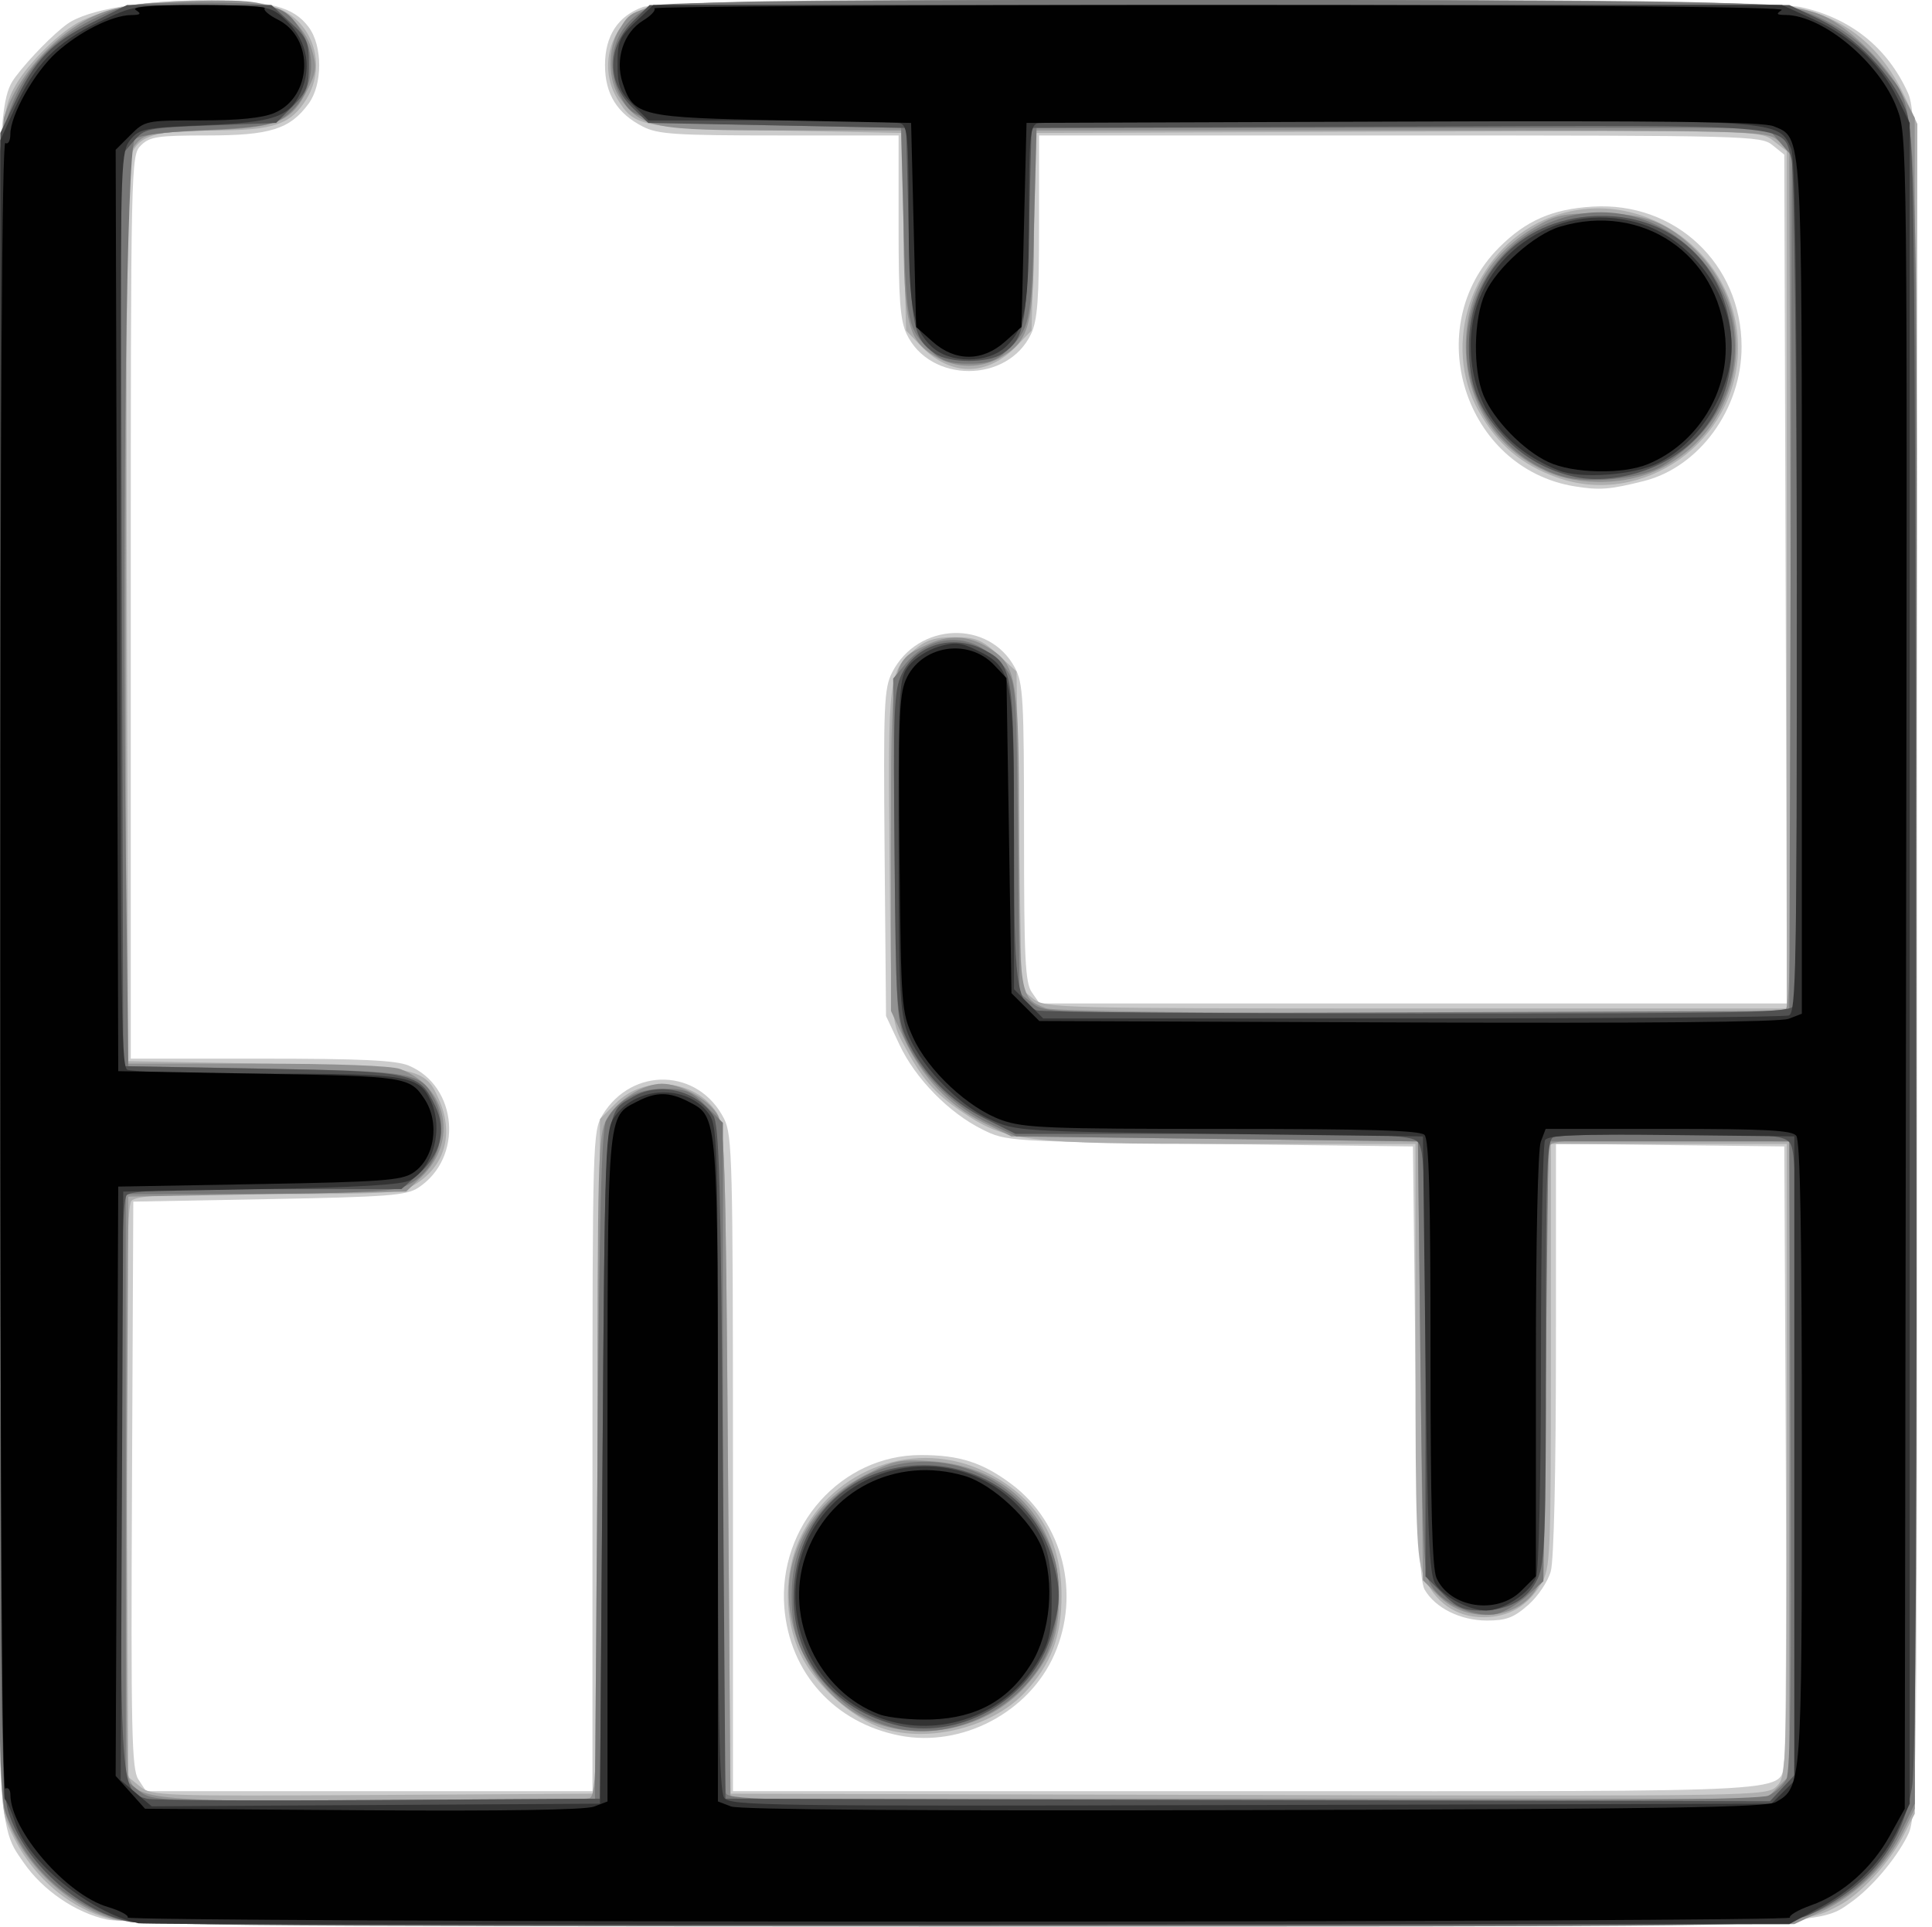 <?xml version="1.0" encoding="UTF-8" standalone="no"?>
<!-- Created with Inkscape (http://www.inkscape.org/) -->

<svg
   xmlns:dc="http://purl.org/dc/elements/1.1/"
   xmlns:cc="http://creativecommons.org/ns#"
   xmlns:rdf="http://www.w3.org/1999/02/22-rdf-syntax-ns#"
   xmlns:svg="http://www.w3.org/2000/svg"
   xmlns="http://www.w3.org/2000/svg"
   xmlns:sodipodi="http://sodipodi.sourceforge.net/DTD/sodipodi-0.dtd"
   xmlns:inkscape="http://www.inkscape.org/namespaces/inkscape"
   version="1.1"
   id="svg10"
   width="128.333"
   height="128"
   viewBox="0 0 128.333 128"
   sodipodi:docname="roomsense_small.svg"
   inkscape:version="0.92.1 r15371">
  <defs
     id="defs14" />
  <sodipodi:namedview
     pagecolor="#ffffff"
     bordercolor="#666666"
     borderopacity="1"
     objecttolerance="10"
     gridtolerance="10"
     guidetolerance="10"
     inkscape:pageopacity="0"
     inkscape:pageshadow="2"
     inkscape:window-width="2560"
     inkscape:window-height="1417"
     id="namedview12"
     showgrid="false"
     inkscape:zoom="6.390625"
     inkscape:cx="142.43224"
     inkscape:cy="64"
     inkscape:window-x="-8"
     inkscape:window-y="-8"
     inkscape:window-maximized="1"
     inkscape:current-layer="svg10" />
  <g
     id="g22"
     transform="translate(-0.313)">

    <path
       style="fill:#cccccc;stroke-width:0.333"
       d="M 7.443,127.537 C 5.343,127.086 3.158,125.595 1.88,123.742 -0.047,120.946 7.8534331e-4,122.456 7.8534331e-4,64 7.8534331e-4,8.313 0.035,6.839 1.361,5.08 2.258,3.891 3.863,2.254 4.781,1.593 6.124,0.626 9.893,-0.003 14.167,0.026 c 4.122,0.028 5.65,0.435 6.648,1.772 0.937,1.255 0.935,3.813 -0.005,5.094 C 19.568,8.585 18.248,8.999 14.083,8.999 10.778,9 10.254,9.079 9.667,9.667 9.01,10.323 9,10.778 9,40.333 v 30 h 8.677 c 6.645,0 8.937,0.108 9.784,0.462 3.272,1.367 3.645,6.141 0.633,8.116 -0.783,0.513 -2.039,0.609 -9.912,0.755 L 9.167,79.833 9.081,98.638 c -0.075,16.423 -0.021,18.903 0.424,19.583 L 10.015,119 h 14.826 14.826 l 0.001,-21.917 c 0.001,-21.281 0.02,-21.948 0.664,-23.003 1.98,-3.248 6.394,-3.106 8.085,0.26 0.537,1.069 0.583,2.868 0.583,22.91 l 4.3e-4,21.75 h 34.31 c 37.865,0 35.12,0.162 35.523,-2.094 0.105,-0.59 0.149,-9.998 0.096,-20.906 l -0.095,-19.833 -7.583,-0.09 -7.583,-0.09 -0.002,13.59 c -0.001,8.198 -0.137,14.075 -0.341,14.812 -0.19,0.686 -0.853,1.674 -1.51,2.25 -0.954,0.838 -1.461,1.027 -2.742,1.026 -1.753,-10e-4 -3.437,-0.842 -4.134,-2.064 C 94.603,105.013 94.461,101.476 94.333,90.5 L 94.167,76.167 80.667,76 C 67.28,75.835 67.153,75.827 65.569,75.04 63.341,73.933 61.115,71.657 60.06,69.407 L 59.167,67.5 59.073,56.667 c -0.085,-9.848 -0.04,-10.939 0.5,-11.993 1.712,-3.343 6.431,-3.527 8.152,-0.319 0.551,1.027 0.609,2.083 0.609,10.983 0,8.373 0.078,9.959 0.519,10.589 l 0.519,0.741 H 94.191 119.011 l -0.089,-28.196 -0.089,-28.196 -0.787,-0.637 C 117.288,9.023 116.393,9 93.296,9 H 69.333 v 6.033 c 0,4.85 -0.105,6.254 -0.535,7.161 -1.554,3.276 -6.708,3.276 -8.262,0 -0.43,-0.907 -0.535,-2.312 -0.535,-7.161 V 9 L 52.083,8.999 C 45.205,8.999 44.017,8.923 43.024,8.416 41.305,7.54 40.5,6.238 40.5,4.333 c 0,-1.954 0.854,-3.267 2.518,-3.868 1.727,-0.624 73.957,-0.626 76.864,-0.002 3.317,0.712 5.789,2.675 7.154,5.682 0.591,1.3 0.616,3.644 0.623,57.952 0.007,56.004 3.2e-4,56.61 -0.661,57.907 -0.796,1.559 -2.367,3.406 -3.719,4.368 -2.304,1.64 -1.021,1.607 -59.446,1.57 -38.738,-0.024 -55.169,-0.142 -56.391,-0.405 z M 60.089,115.31 c -4.329,-0.838 -7.327,-4.16 -7.675,-8.504 -0.434,-5.408 3.778,-10.127 9.048,-10.136 2.594,-0.004 4.137,0.494 6.084,1.966 3.383,2.557 4.557,7.276 2.806,11.278 -1.684,3.85 -6.142,6.194 -10.262,5.396 z M 104.908,32.312 C 97.574,31.117 94.608,21.726 99.894,16.439 c 1.789,-1.789 3.528,-2.549 6.207,-2.712 5.487,-0.334 9.888,3.803 9.896,9.303 0.006,4.138 -2.806,8.004 -6.497,8.931 -2.26,0.568 -2.944,0.62 -4.592,0.351 z"
       id="path36"
       inkscape:connector-curvature="0" />
    <path
       style="fill:#aeaeae;stroke-width:0.333"
       d="M 7.819,127.535 C 4.656,126.767 2.012,124.309 0.717,120.935 0.215,119.626 0.158,114.781 0.068,65.833 -0.032,11.045 0.022,8.214 1.214,5.908 1.976,4.435 3.973,2.375 5.472,1.517 6.221,1.088 7.821,0.571 9.027,0.368 c 2.821,-0.474 7.763,-0.431 9.465,0.082 2.518,0.759 3.603,3.794 2.188,6.116 -1.044,1.712 -2.178,2.1 -6.148,2.1 -3.872,0 -4.978,0.326 -5.513,1.627 -0.25,0.608 -0.333,9.893 -0.273,30.54 L 8.833,70.5 18.016,70.667 c 10.231,0.186 10.57,0.26 11.512,2.515 0.926,2.216 0.303,4.321 -1.627,5.498 -0.986,0.601 -1.726,0.651 -9.776,0.652 -7.002,0.001 -8.784,0.092 -9.091,0.462 -0.28,0.337 -0.358,5.519 -0.291,19.363 l 0.091,18.902 0.791,0.641 c 0.757,0.613 1.418,0.637 15.5,0.554 l 14.709,-0.087 0.167,-22.41 0.167,-22.41 1.043,-1.043 c 1.914,-1.913 5.251,-1.612 6.704,0.606 0.54,0.825 0.6,2.635 0.753,23.076 l 0.167,22.182 34.415,0.085 c 34.055,0.084 34.422,0.078 35.083,-0.583 C 118.986,118.014 119,117.572 119,97 V 76 h -7.833 -7.833 l -0.001,14.083 c -0.001,13.371 -0.034,14.137 -0.651,15.149 -0.909,1.49 -2.159,2.213 -3.828,2.213 -1.831,0 -3.272,-1.006 -3.982,-2.78 -0.464,-1.161 -0.538,-3.212 -0.538,-15.004 V 76 h -12.263 c -13.737,0 -14.958,-0.148 -17.92,-2.172 -1.813,-1.239 -2.614,-2.174 -3.856,-4.505 -0.784,-1.47 -0.795,-1.636 -0.895,-12.463 -0.109,-11.878 -0.064,-12.242 1.669,-13.701 0.755,-0.636 1.363,-0.827 2.628,-0.827 1.409,0 1.825,0.164 2.891,1.14 l 1.245,1.14 0.167,10.556 0.167,10.556 0.787,0.637 C 69.712,66.977 70.624,67 94.37,67 H 119 V 38.524 10.048 L 118.119,9.355 C 117.243,8.666 117.102,8.663 93.202,8.748 l -24.036,0.086 -0.167,6.562 -0.167,6.562 -0.972,1.013 c -1.974,2.059 -4.416,2.059 -6.39,0 L 60.5,21.958 60.333,15.396 60.167,8.833 51.833,8.667 c -9.053,-0.181 -9.384,-0.247 -10.517,-2.105 -1.352,-2.217 -0.35,-5.244 2.017,-6.093 1.731,-0.621 72.867,-0.632 76.07,-0.012 3.48,0.674 5.908,2.645 7.487,6.079 l 0.783,1.703 -0.086,56.13 L 127.5,120.5 126.722,122 c -0.925,1.783 -2.831,3.85 -4.222,4.579 -2.748,1.441 -1.6,1.414 -58.667,1.388 C 22.154,127.949 9.108,127.848 7.819,127.535 Z M 58.97,114.835 c -2.054,-0.66 -4.55,-2.917 -5.515,-4.989 -1.079,-2.317 -1.076,-5.392 0.007,-7.679 2.202,-4.65 7.732,-6.618 12.308,-4.379 3.353,1.64 5.044,4.387 5.055,8.212 0.008,2.725 -0.695,4.584 -2.439,6.448 -2.151,2.299 -6.365,3.368 -9.417,2.388 z M 103.735,31.722 c -2.35,-0.838 -3.948,-2.187 -5.187,-4.381 -2.54,-4.496 -0.452,-10.613 4.348,-12.736 5.988,-2.649 12.907,1.955 12.866,8.562 -0.037,6.141 -6.302,10.597 -12.027,8.555 z"
       id="path34"
       inkscape:connector-curvature="0" />
    <path
       style="fill:#919191;stroke-width:0.333"
       d="M 7.853,127.49 C 4.579,126.588 1.435,123.421 0.601,120.184 -0.028,117.747 -0.039,9.845 0.588,7.779 1.524,4.7 4.671,1.51 7.606,0.666 9.288,0.182 15.203,-0.145 17.105,0.14 19.046,0.431 20.53,1.634 21.037,3.325 21.362,4.411 21.326,4.789 20.793,5.863 19.668,8.128 18.833,8.478 14.112,8.667 10.23,8.822 9.895,8.888 9.303,9.62 8.687,10.382 8.667,11.384 8.667,40.537 v 30.13 h 8.645 c 5.315,0 9.006,0.137 9.583,0.356 3.147,1.192 3.866,4.818 1.419,7.163 l -1.023,0.981 -9.229,0.167 L 8.833,79.5 8.741,98.333 c -0.051,10.358 -0.008,19.181 0.095,19.605 0.395,1.627 1.348,1.728 16.292,1.728 7.599,0 14.054,-0.091 14.344,-0.202 0.473,-0.182 0.527,-2.439 0.527,-22.089 0,-20.56 0.037,-21.955 0.609,-23.022 C 41.269,73.123 43.019,72 44.278,72 c 1.183,0 2.94,0.944 3.619,1.945 0.562,0.828 0.614,2.385 0.77,23.221 L 48.833,119.5 h 34.407 34.407 l 0.759,-0.759 0.759,-0.759 V 96.908 75.833 l -7.81,-0.09 c -6.026,-0.069 -7.871,0.007 -8.078,0.333 -0.148,0.233 -0.271,6.693 -0.274,14.356 -0.004,11.795 -0.083,14.083 -0.511,14.911 -1.177,2.276 -4.666,2.638 -6.618,0.686 l -1.043,-1.042 -0.167,-14.577 -0.167,-14.577 -13.5,-0.167 -13.5,-0.167 -1.887,-0.927 c -2.263,-1.111 -4.044,-2.994 -5.235,-5.533 l -0.878,-1.873 v -11 c 0,-12.257 -0.01,-12.199 2.32,-13.305 1.496,-0.71 2.788,-0.664 4.117,0.146 1.949,1.188 2.062,1.885 2.074,12.731 0.011,10.509 0.022,10.576 1.788,11.248 1.093,0.416 48.473,0.481 49.123,0.068 0.336,-0.214 0.404,-6.039 0.333,-28.691 l -0.089,-28.423 -0.787,-0.637 C 117.621,8.69 116.721,8.667 93.296,8.667 H 69 v 6.011 c 0,6.776 -0.253,7.877 -2.063,8.981 -1.406,0.857 -3.134,0.857 -4.54,0 -1.81,-1.104 -2.063,-2.204 -2.063,-8.981 V 8.667 L 52.417,8.666 C 43.709,8.666 42.963,8.521 41.524,6.559 40.676,5.402 40.648,3.18 41.467,1.931 42.782,-0.076 41.235,0 80.779,0 c 36.535,0 38.76,0.067 41.003,1.226 1.623,0.839 3.899,3.16 4.832,4.927 L 127.5,7.833 V 64 120.167 l -0.771,1.564 c -1.072,2.176 -3.119,4.176 -5.344,5.219 l -1.885,0.884 -55,0.056 C 18.99,127.935 9.216,127.866 7.853,127.49 Z M 58.542,114.511 c -4.06,-1.447 -6.707,-6.541 -5.575,-10.73 0.676,-2.5 2.301,-4.48 4.699,-5.724 1.992,-1.034 2.354,-1.112 4.5,-0.977 5.086,0.32 8.489,3.91 8.497,8.964 0.004,2.623 -0.566,4.144 -2.254,6.017 -2.387,2.648 -6.469,3.662 -9.867,2.451 z M 103,31.307 C 99.646,29.791 97.67,26.707 97.677,23 c 0.006,-3.444 1.574,-6.14 4.608,-7.923 1.338,-0.786 1.911,-0.91 4.215,-0.91 3.064,0 4.585,0.585 6.5,2.5 4.369,4.369 3.153,11.704 -2.4,14.471 -2.226,1.109 -5.367,1.18 -7.6,0.17 z"
       id="path32"
       inkscape:connector-curvature="0" />
    <path
       style="fill:#777777;stroke-width:0.333"
       d="M 7.767,127.379 C 4.468,126.239 2.076,123.932 0.741,120.6 0.207,119.268 0.16,115.395 0.077,65.667 0.016,29.831 0.101,11.416 0.333,9.892 0.972,5.704 3.09,2.842 6.833,1.109 8.716,0.237 9.108,0.182 13.5,0.175 c 5.141,-0.009 5.777,0.17 6.85,1.93 1.191,1.953 0.638,4.505 -1.244,5.738 -0.724,0.475 -1.857,0.65 -5.168,0.799 C 11.132,8.769 9.552,8.98 9.266,9.266 8.728,9.804 8.415,34.423 8.667,56.333 l 0.167,14.5 L 18,71 c 9.881,0.18 10.26,0.247 11.163,1.993 1.146,2.217 0.073,5.13 -2.175,5.905 -0.772,0.266 -4.003,0.404 -9.738,0.417 l -8.583,0.019 v 19.476 19.476 l 0.883,0.694 c 0.868,0.683 1.126,0.693 15.583,0.608 L 39.833,119.5 40,97.333 c 0.126,-16.806 0.267,-22.342 0.581,-22.891 0.807,-1.41 2.077,-2.109 3.83,-2.109 1.438,0 1.804,0.149 2.788,1.133 L 48.333,74.6 v 22.006 c 0,12.103 0.091,22.243 0.202,22.533 0.183,0.476 3.516,0.527 34.318,0.527 24.296,0 34.349,-0.107 34.928,-0.37 0.447,-0.204 0.982,-0.691 1.189,-1.083 0.271,-0.513 0.351,-6.55 0.287,-21.547 l -0.09,-20.833 h -8 -8 L 103,90.444 l -0.167,14.611 -1.081,0.965 c -0.594,0.531 -1.485,1.067 -1.979,1.191 -1.254,0.315 -3.408,-0.523 -4.244,-1.652 -0.675,-0.911 -0.702,-1.39 -0.864,-15.333 L 94.5,75.833 81.167,75.667 67.833,75.5 66,74.635 C 63.784,73.59 61.647,71.516 60.604,69.398 59.851,67.869 59.831,67.576 59.738,56.457 l -0.096,-11.376 0.87,-1.034 c 1.241,-1.474 3.15,-1.937 4.736,-1.148 0.665,0.331 1.519,1.025 1.897,1.542 0.654,0.894 0.693,1.444 0.789,11.24 l 0.101,10.299 0.863,0.679 c 0.853,0.671 1.153,0.678 25.566,0.594 l 24.702,-0.085 0.085,-28.396 0.085,-28.396 L 118.531,9.437 117.725,8.5 H 93.446 69.167 l -0.167,6.333 c -0.174,6.616 -0.264,7.036 -1.83,8.5 -0.696,0.651 -1.243,0.833 -2.504,0.833 -1.261,0 -1.807,-0.182 -2.504,-0.833 -1.565,-1.464 -1.655,-1.884 -1.83,-8.5 L 60.167,8.5 51.833,8.333 C 42.85,8.154 42.396,8.066 41.503,6.34 40.246,3.908 41.407,1.048 43.938,0.345 c 1.816,-0.504 72.33,-0.47 74.852,0.037 2.534,0.509 5.078,2.087 6.585,4.084 2.478,3.286 2.31,-1.281 2.213,60.201 l -0.088,55.167 -0.933,1.901 c -1.307,2.662 -3.716,4.746 -6.467,5.596 -2.136,0.66 -3.003,0.67 -56.384,0.659 -51.29,-0.01 -54.308,-0.043 -55.948,-0.61 z M 59.331,114.689 c -1.617,-0.492 -2.894,-1.326 -4.139,-2.704 -1.729,-1.914 -2.305,-3.416 -2.293,-5.985 0.013,-2.756 0.97,-4.869 3.028,-6.68 4.834,-4.255 12.367,-2.087 14.399,4.145 0.636,1.95 0.271,5.191 -0.787,6.997 -2.041,3.483 -6.536,5.344 -10.209,4.226 z M 104.048,31.638 c -3.968,-1.213 -6.665,-5.195 -6.293,-9.294 0.667,-7.353 9.177,-10.843 14.663,-6.013 3.842,3.382 4.206,8.894 0.83,12.556 -0.762,0.826 -1.987,1.81 -2.723,2.185 -1.544,0.788 -4.815,1.073 -6.477,0.565 z"
       id="path30"
       inkscape:connector-curvature="0" />
    <path
       style="fill:#515151;stroke-width:0.333"
       d="m 9,127.697 c -3.279,-0.65 -6.779,-3.679 -7.989,-6.91 -0.671,-1.795 -0.678,-2.326 -0.678,-56.882 l 2.6297e-4,-55.071 0.948,-2 C 2.636,3.977 3.715,2.856 6.396,1.514 l 2.36,-1.181 h 4.793 4.793 l 1.245,1.141 c 1.123,1.03 1.245,1.306 1.245,2.827 0,1.459 -0.146,1.832 -1.089,2.776 L 18.655,8.167 14.298,8.333 C 10.024,8.497 9.925,8.518 9.135,9.437 L 8.33,10.375 8.415,40.604 8.5,70.833 17.682,71 c 10.201,0.185 10.476,0.244 11.542,2.479 0.761,1.597 0.371,3.222 -1.079,4.495 L 26.977,79 h -8.922 c -6.495,0 -9.031,0.109 -9.322,0.4 -0.302,0.302 -0.4,5.018 -0.4,19.183 0,20.291 0.017,20.499 1.756,20.921 0.409,0.099 7.344,0.139 15.411,0.088 L 40.167,119.5 40.333,97.167 c 0.181,-24.208 0.093,-23.154 2.024,-24.295 1.737,-1.026 4.209,-0.447 5.337,1.25 0.392,0.59 0.501,4.53 0.639,23.045 L 48.5,119.5 l 34.69,0.085 34.69,0.085 0.81,-0.862 0.81,-0.862 0.093,-20.773 c 0.084,-18.679 0.039,-20.827 -0.44,-21.307 -0.456,-0.456 -1.584,-0.533 -7.816,-0.533 -4.005,0 -7.52,0.091 -7.81,0.202 -0.469,0.18 -0.527,1.743 -0.527,14.2 0,12.265 -0.068,14.139 -0.545,15.146 -0.663,1.396 -1.96,2.119 -3.805,2.119 -1.129,0 -1.592,-0.209 -2.517,-1.133 l -1.133,-1.133 V 90.557 c 0,-12.443 -0.064,-14.24 -0.524,-14.7 -0.458,-0.458 -2.158,-0.524 -13.613,-0.524 H 67.773 L 65.748,74.321 c -2.308,-1.153 -4.166,-3.039 -5.202,-5.28 -0.673,-1.456 -0.718,-2.129 -0.813,-12.288 -0.089,-9.524 -0.036,-10.882 0.462,-11.931 0.949,-2 3.387,-2.733 5.483,-1.649 1.904,0.985 1.989,1.505 1.989,12.161 0,10.147 0.144,11.267 1.515,11.793 0.297,0.114 11.686,0.207 25.31,0.207 22.28,0 24.791,-0.053 24.973,-0.527 0.369,-0.961 0.225,-54.876 -0.149,-56.226 -0.663,-2.386 0.85,-2.261 -26.176,-2.166 L 68.833,8.5 68.667,15 c -0.174,6.769 -0.321,7.487 -1.743,8.483 -0.951,0.666 -3.562,0.666 -4.513,0 C 60.988,22.487 60.84,21.769 60.667,15 L 60.5,8.5 51.938,8.333 43.376,8.167 42.371,7.203 c -1.782,-1.709 -1.763,-4.082 0.049,-5.852 l 1.041,-1.017 37.853,2.6297e-4 37.853,2.6297e-4 2.007,0.95 c 2.391,1.131 4.818,3.667 5.712,5.968 0.586,1.509 0.618,4.041 0.708,55.415 0.068,38.572 -0.011,54.469 -0.279,56.076 -0.64,3.846 -2.885,6.623 -6.861,8.487 -1.225,0.574 -3.939,0.606 -55.788,0.651 -29.975,0.026 -55.025,-0.057 -55.667,-0.184 z M 59.65,114.559 c -4.394,-1.222 -6.963,-4.851 -6.585,-9.303 0.396,-4.662 3.92,-7.903 8.601,-7.912 3.986,-0.007 7.422,2.464 8.508,6.119 0.624,2.101 0.619,2.991 -0.03,5.175 -1.285,4.327 -6.218,7.11 -10.494,5.921 z M 105,31.696 c -1.901,-0.393 -3.573,-1.345 -4.858,-2.768 C 98.475,27.083 97.89,25.548 97.885,23 c -0.01,-4.979 3.713,-8.642 8.799,-8.659 5.014,-0.017 8.649,3.661 8.649,8.75 0,3.582 -1.907,6.509 -5.167,7.929 -1.674,0.729 -3.656,0.989 -5.167,0.677 z"
       id="path28"
       inkscape:connector-curvature="0" />
    <path
       style="fill:#333333;stroke-width:0.333"
       d="M 9.5,127.777 C 6.228,127.031 2.152,123.693 1.315,121.072 1.098,120.391 0.788,119.691 0.626,119.517 0.46,119.337 0.333,95.392 0.333,64.259 V 9.319 L 1.279,7.233 C 2.61,4.298 4.013,2.846 6.826,1.493 9.215,0.344 9.277,0.333 13.702,0.345 c 4.114,0.011 4.534,0.07 5.339,0.75 1.604,1.355 2.067,3.239 1.241,5.051 C 19.539,7.778 18.515,8.126 13.886,8.32 9.899,8.488 9.563,8.554 8.97,9.287 8.364,10.036 8.333,10.83 8.323,25.954 c -0.025,40.273 0.019,44.846 0.437,45.111 0.224,0.142 4.352,0.261 9.173,0.264 9.518,0.005 10.225,0.123 11.002,1.829 0.838,1.839 0.185,4.369 -1.355,5.249 C 27.045,78.712 24.235,78.881 17.667,79 l -9.167,0.167 -0.086,19.551 -0.086,19.551 1.032,0.869 1.032,0.869 14.887,-0.087 14.887,-0.087 0.167,-22.392 c 0.164,-22.08 0.176,-22.406 0.865,-23.333 1.446,-1.947 4.669,-2.062 6.12,-0.218 0.671,0.853 0.682,1.208 0.682,22.925 0,17.121 0.093,22.185 0.417,22.627 0.389,0.531 2.726,0.563 34.991,0.48 l 34.574,-0.088 0.759,-0.759 0.759,-0.759 V 96.908 75.5 l -8.143,-0.089 c -6.292,-0.069 -8.204,0.007 -8.412,0.333 -0.148,0.233 -0.271,6.675 -0.273,14.318 -0.003,8.206 -0.138,14.245 -0.33,14.75 -0.38,0.998 -2.166,2.185 -3.291,2.187 -1.116,0.002 -2.805,-0.87 -3.387,-1.749 -0.414,-0.625 -0.525,-3.159 -0.664,-15.25 l -0.167,-14.5 -13.5,-0.167 c -13.333,-0.165 -13.522,-0.176 -15.257,-0.961 -2.206,-0.997 -4.813,-3.782 -5.541,-5.92 -0.449,-1.317 -0.535,-3.336 -0.535,-12.467 0,-10.486 0.026,-10.928 0.685,-11.766 0.377,-0.479 1.262,-1.043 1.967,-1.255 1.093,-0.328 1.473,-0.292 2.565,0.242 2.356,1.151 2.448,1.627 2.449,12.735 l 6.67e-4,9.776 0.974,0.974 0.974,0.974 H 94.114 c 13.474,0 24.736,-0.091 25.026,-0.202 0.475,-0.182 0.527,-3.002 0.527,-28.484 0,-20.439 -0.105,-28.513 -0.38,-29.115 C 118.424,7.97 118.837,8 93.227,8 80.299,8 69.484,8.091 69.194,8.202 c -0.452,0.174 -0.528,1.015 -0.529,5.917 -0.002,6.291 -0.244,7.702 -1.524,8.906 -1.217,1.144 -3.73,1.144 -4.947,0 -1.281,-1.203 -1.522,-2.615 -1.524,-8.906 -0.002,-4.902 -0.077,-5.743 -0.529,-5.917 C 59.849,8.091 55.961,8 51.498,8 H 43.385 L 42.359,6.974 c -0.875,-0.875 -1.026,-1.274 -1.026,-2.711 0,-1.5 0.13,-1.808 1.19,-2.808 l 1.19,-1.123 H 81.198 118.681 l 2.121,0.962 c 2.502,1.135 4.411,2.931 5.545,5.219 l 0.819,1.653 V 64 119.833 l -0.712,1.541 c -1.021,2.207 -2.824,4.056 -5.212,5.341 l -2.076,1.118 -54.5,0.048 C 34.692,127.907 9.867,127.86 9.5,127.777 Z M 58.853,114.169 c -4.058,-1.446 -6.413,-5.699 -5.524,-9.978 1.386,-6.677 9.791,-9.079 14.591,-4.17 1.745,1.784 2.248,3.16 2.248,6.146 0,2.297 -0.125,2.879 -0.9,4.198 -2.096,3.566 -6.534,5.187 -10.414,3.805 z M 103.818,31.245 c -3.768,-1.527 -5.827,-4.496 -5.81,-8.378 0.024,-5.665 5.569,-9.673 11.139,-8.054 3.433,0.998 6.187,4.642 6.187,8.187 0,2.956 -2.119,6.366 -4.811,7.741 -1.63,0.832 -5.228,1.103 -6.705,0.504 z"
       id="path26"
       inkscape:connector-curvature="0" />
    <path
       style="fill:#010101;stroke-width:0.333"
       d="m 8.792,127.4 c 0.091,-0.147 -0.504,-0.464 -1.321,-0.706 -2.753,-0.813 -6.455,-5.085 -6.468,-7.464 -0.002,-0.332 -0.153,-0.51 -0.337,-0.397 C 0.445,118.97 0.333,100.664 0.333,64.167 0.333,27.67 0.445,9.363 0.667,9.5 0.853,9.615 1,9.359 1,8.918 1,7.645 2.598,4.806 4.057,3.488 5.578,2.114 7.752,1.021 9,1.002 9.661,0.992 9.73,0.923 9.333,0.667 8.997,0.449 10.354,0.342 13.472,0.338 16.024,0.336 18.015,0.429 17.898,0.547 17.781,0.664 18.168,1.001 18.759,1.297 21.218,2.525 21.069,6.448 18.523,7.512 17.735,7.841 16.149,8 13.652,8 10.002,8 9.935,8.014 8.973,8.976 l -0.976,0.976 0.085,30.607 0.085,30.607 9.366,0.167 c 9.747,0.173 9.997,0.211 10.967,1.667 1.054,1.581 0.689,3.975 -0.751,4.92 -0.77,0.505 -2.091,0.602 -10.233,0.747 l -9.349,0.167 -0.086,19.575 -0.086,19.575 0.975,1.092 0.975,1.092 14.463,0.1 c 9.305,0.064 14.783,-0.022 15.361,-0.242 l 0.898,-0.341 V 97.658 c 0,-24.166 -0.06,-23.426 1.989,-24.486 1.244,-0.643 2.12,-0.639 3.387,0.017 1.984,1.026 1.957,0.69 1.957,24.642 v 21.852 l 0.875,0.333 c 0.567,0.216 12.792,0.301 34.75,0.242 27.452,-0.074 34.023,-0.175 34.653,-0.534 C 119.989,118.748 120,118.598 120,96.462 120,81.75 119.894,75.773 119.626,75.451 119.33,75.094 117.547,75 111.118,75 h -8.134 l -0.325,0.855 c -0.192,0.506 -0.325,6.567 -0.325,14.859 v 14.004 l -0.974,0.974 c -1.609,1.609 -4.721,1.139 -5.627,-0.85 -0.289,-0.634 -0.398,-4.749 -0.398,-14.958 0,-10.51 -0.102,-14.186 -0.4,-14.484 -0.298,-0.298 -3.735,-0.4 -13.417,-0.398 -11.567,0.001 -13.2,-0.064 -14.661,-0.583 -2.213,-0.787 -4.899,-3.29 -5.895,-5.495 -0.773,-1.711 -0.797,-2.029 -0.898,-12.133 -0.087,-8.666 -0.022,-10.575 0.398,-11.58 0.972,-2.327 4.154,-2.873 5.903,-1.012 l 0.803,0.854 0.167,10.467 0.167,10.467 0.924,0.924 0.924,0.924 24.444,0.094 c 15.818,0.061 24.755,-0.025 25.326,-0.242 L 120,67.35 V 39.164 C 120,8.423 120.046,9.179 118.124,8.387 117.41,8.092 110.989,8.014 92.833,8.079 l -24.333,0.087 -0.167,6.778 -0.167,6.778 -1.089,0.972 c -1.505,1.344 -3.317,1.344 -4.823,0 L 61.167,21.723 61,14.945 60.833,8.167 52.318,8 c -9.515,-0.186 -9.918,-0.28 -10.647,-2.488 -0.522,-1.581 0.062,-3.359 1.363,-4.15 0.53,-0.323 0.865,-0.686 0.743,-0.808 -0.122,-0.122 16.791,-0.219 37.585,-0.216 24.531,0.003 37.63,0.119 37.306,0.328 -0.404,0.261 -0.355,0.324 0.254,0.328 2.49,0.017 6.267,3.185 7.397,6.204 0.69,1.844 0.691,1.909 0.604,57.407 l -0.087,55.561 -0.989,1.786 c -1.206,2.178 -3.136,3.887 -5.229,4.63 -0.862,0.306 -1.495,0.675 -1.405,0.82 0.089,0.145 -24.755,0.263 -55.21,0.263 -30.455,0 -55.298,-0.12 -55.208,-0.267 z M 58.712,113.894 c -4.029,-1.519 -6.289,-6.316 -4.918,-10.442 1.473,-4.436 6.048,-6.758 10.618,-5.389 1.837,0.55 4.412,2.954 5.103,4.762 0.877,2.296 0.573,5.649 -0.698,7.706 -1.495,2.417 -3.618,3.607 -6.617,3.707 -1.304,0.043 -2.869,-0.111 -3.487,-0.344 z M 103.167,30.699 c -1.659,-0.771 -3.636,-2.803 -4.317,-4.438 -0.709,-1.701 -0.654,-5.093 0.11,-6.774 0.77,-1.696 3.265,-3.916 4.976,-4.428 5.451,-1.633 10.53,1.809 10.982,7.444 0.282,3.509 -1.835,6.952 -5.117,8.323 -1.684,0.704 -4.982,0.641 -6.633,-0.127 z"
       id="path24"
       inkscape:connector-curvature="0" />
  </g>
</svg>
